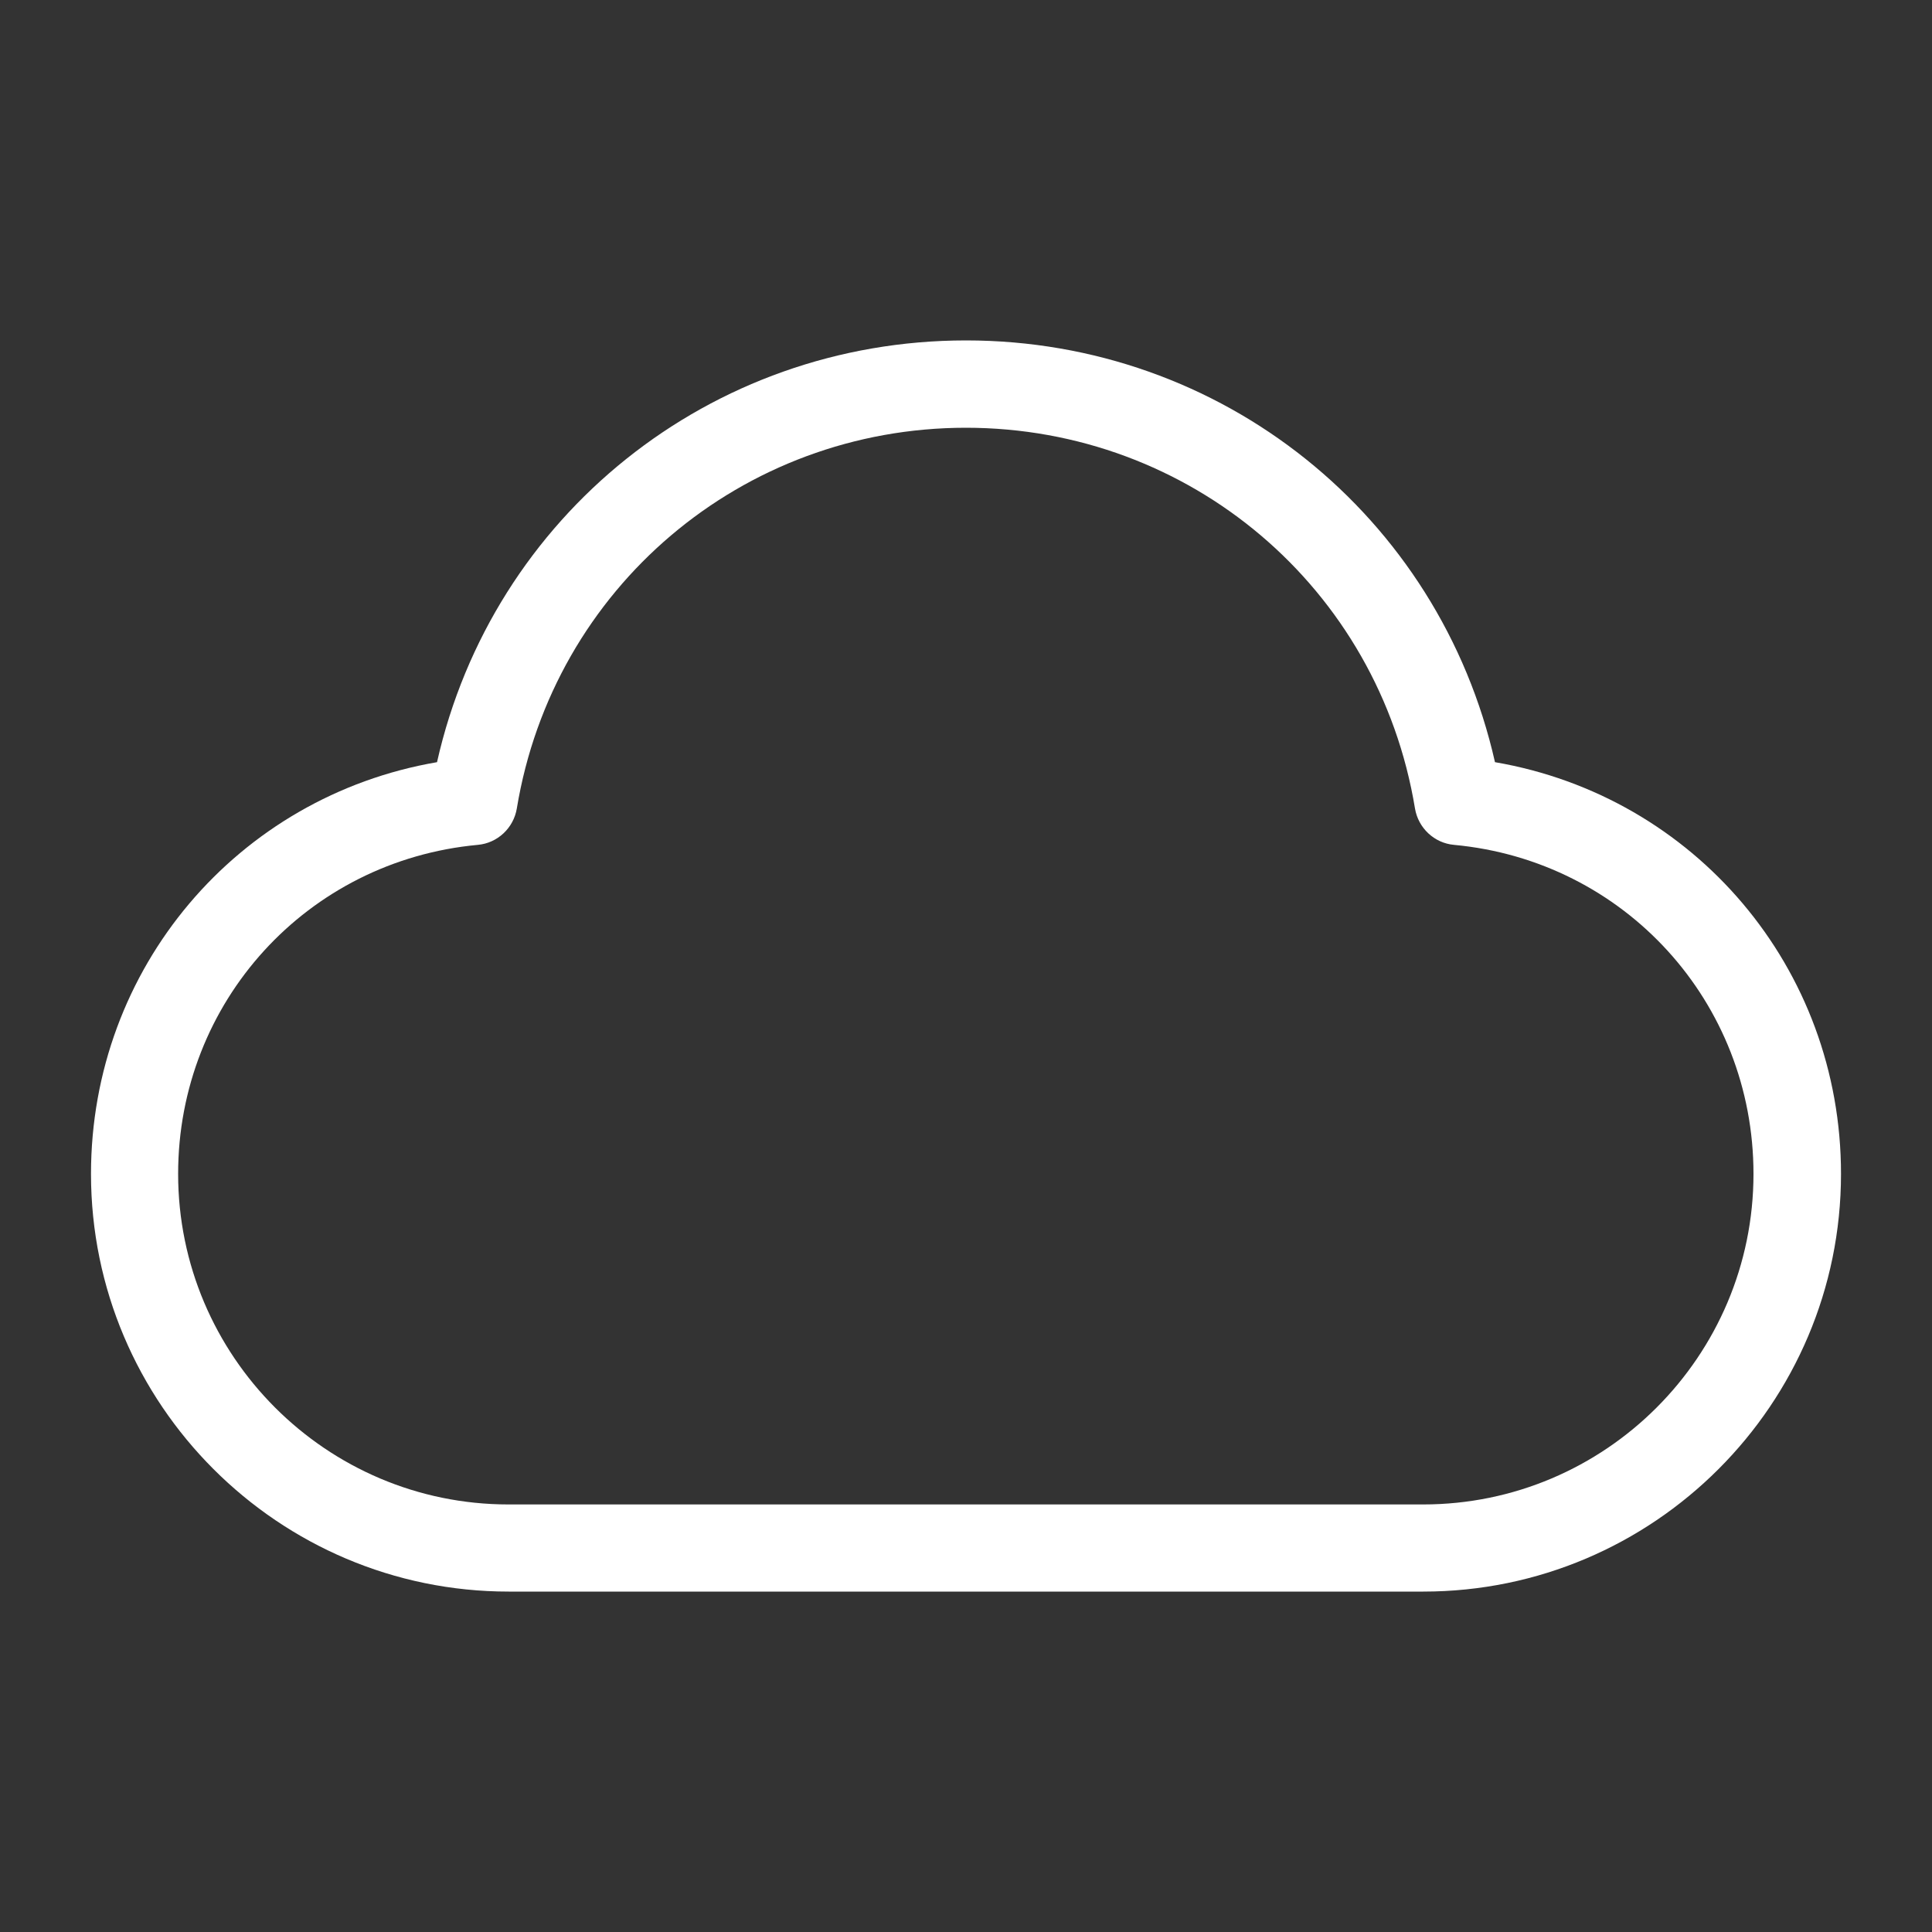<?xml version="1.0" encoding="UTF-8"?>
<svg id="Layer_1" xmlns="http://www.w3.org/2000/svg" viewBox="0 0 100 100">
  <rect x="0" y="0" width="100" height="100" fill="#333333" stroke="none"/>
  <defs>
    <style>
      .cls-1 {
        fill: #fff;
      }
    </style>
  </defs>
  <path class="cls-1" d="M73.67,82.38H26.33c-11.92,0-21.62-9.7-21.62-21.62,0-10.66,7.59-19.54,17.91-21.31,2.87-12.75,14.13-21.83,27.38-21.83s24.5,9.08,27.38,21.83c10.32,1.77,17.91,10.64,17.91,21.31,0,11.92-9.7,21.62-21.62,21.62ZM50,22.14c-11.59,0-21.37,8.29-23.25,19.71-.17,1.01-1,1.79-2.02,1.88-8.84.82-15.51,8.14-15.51,17.03,0,9.43,7.67,17.11,17.1,17.11h47.34c9.43,0,17.1-7.67,17.1-17.11,0-8.89-6.67-16.21-15.5-17.03-1.02-.09-1.85-.87-2.02-1.88-1.88-11.42-11.65-19.71-23.25-19.71Z"/>
</svg>